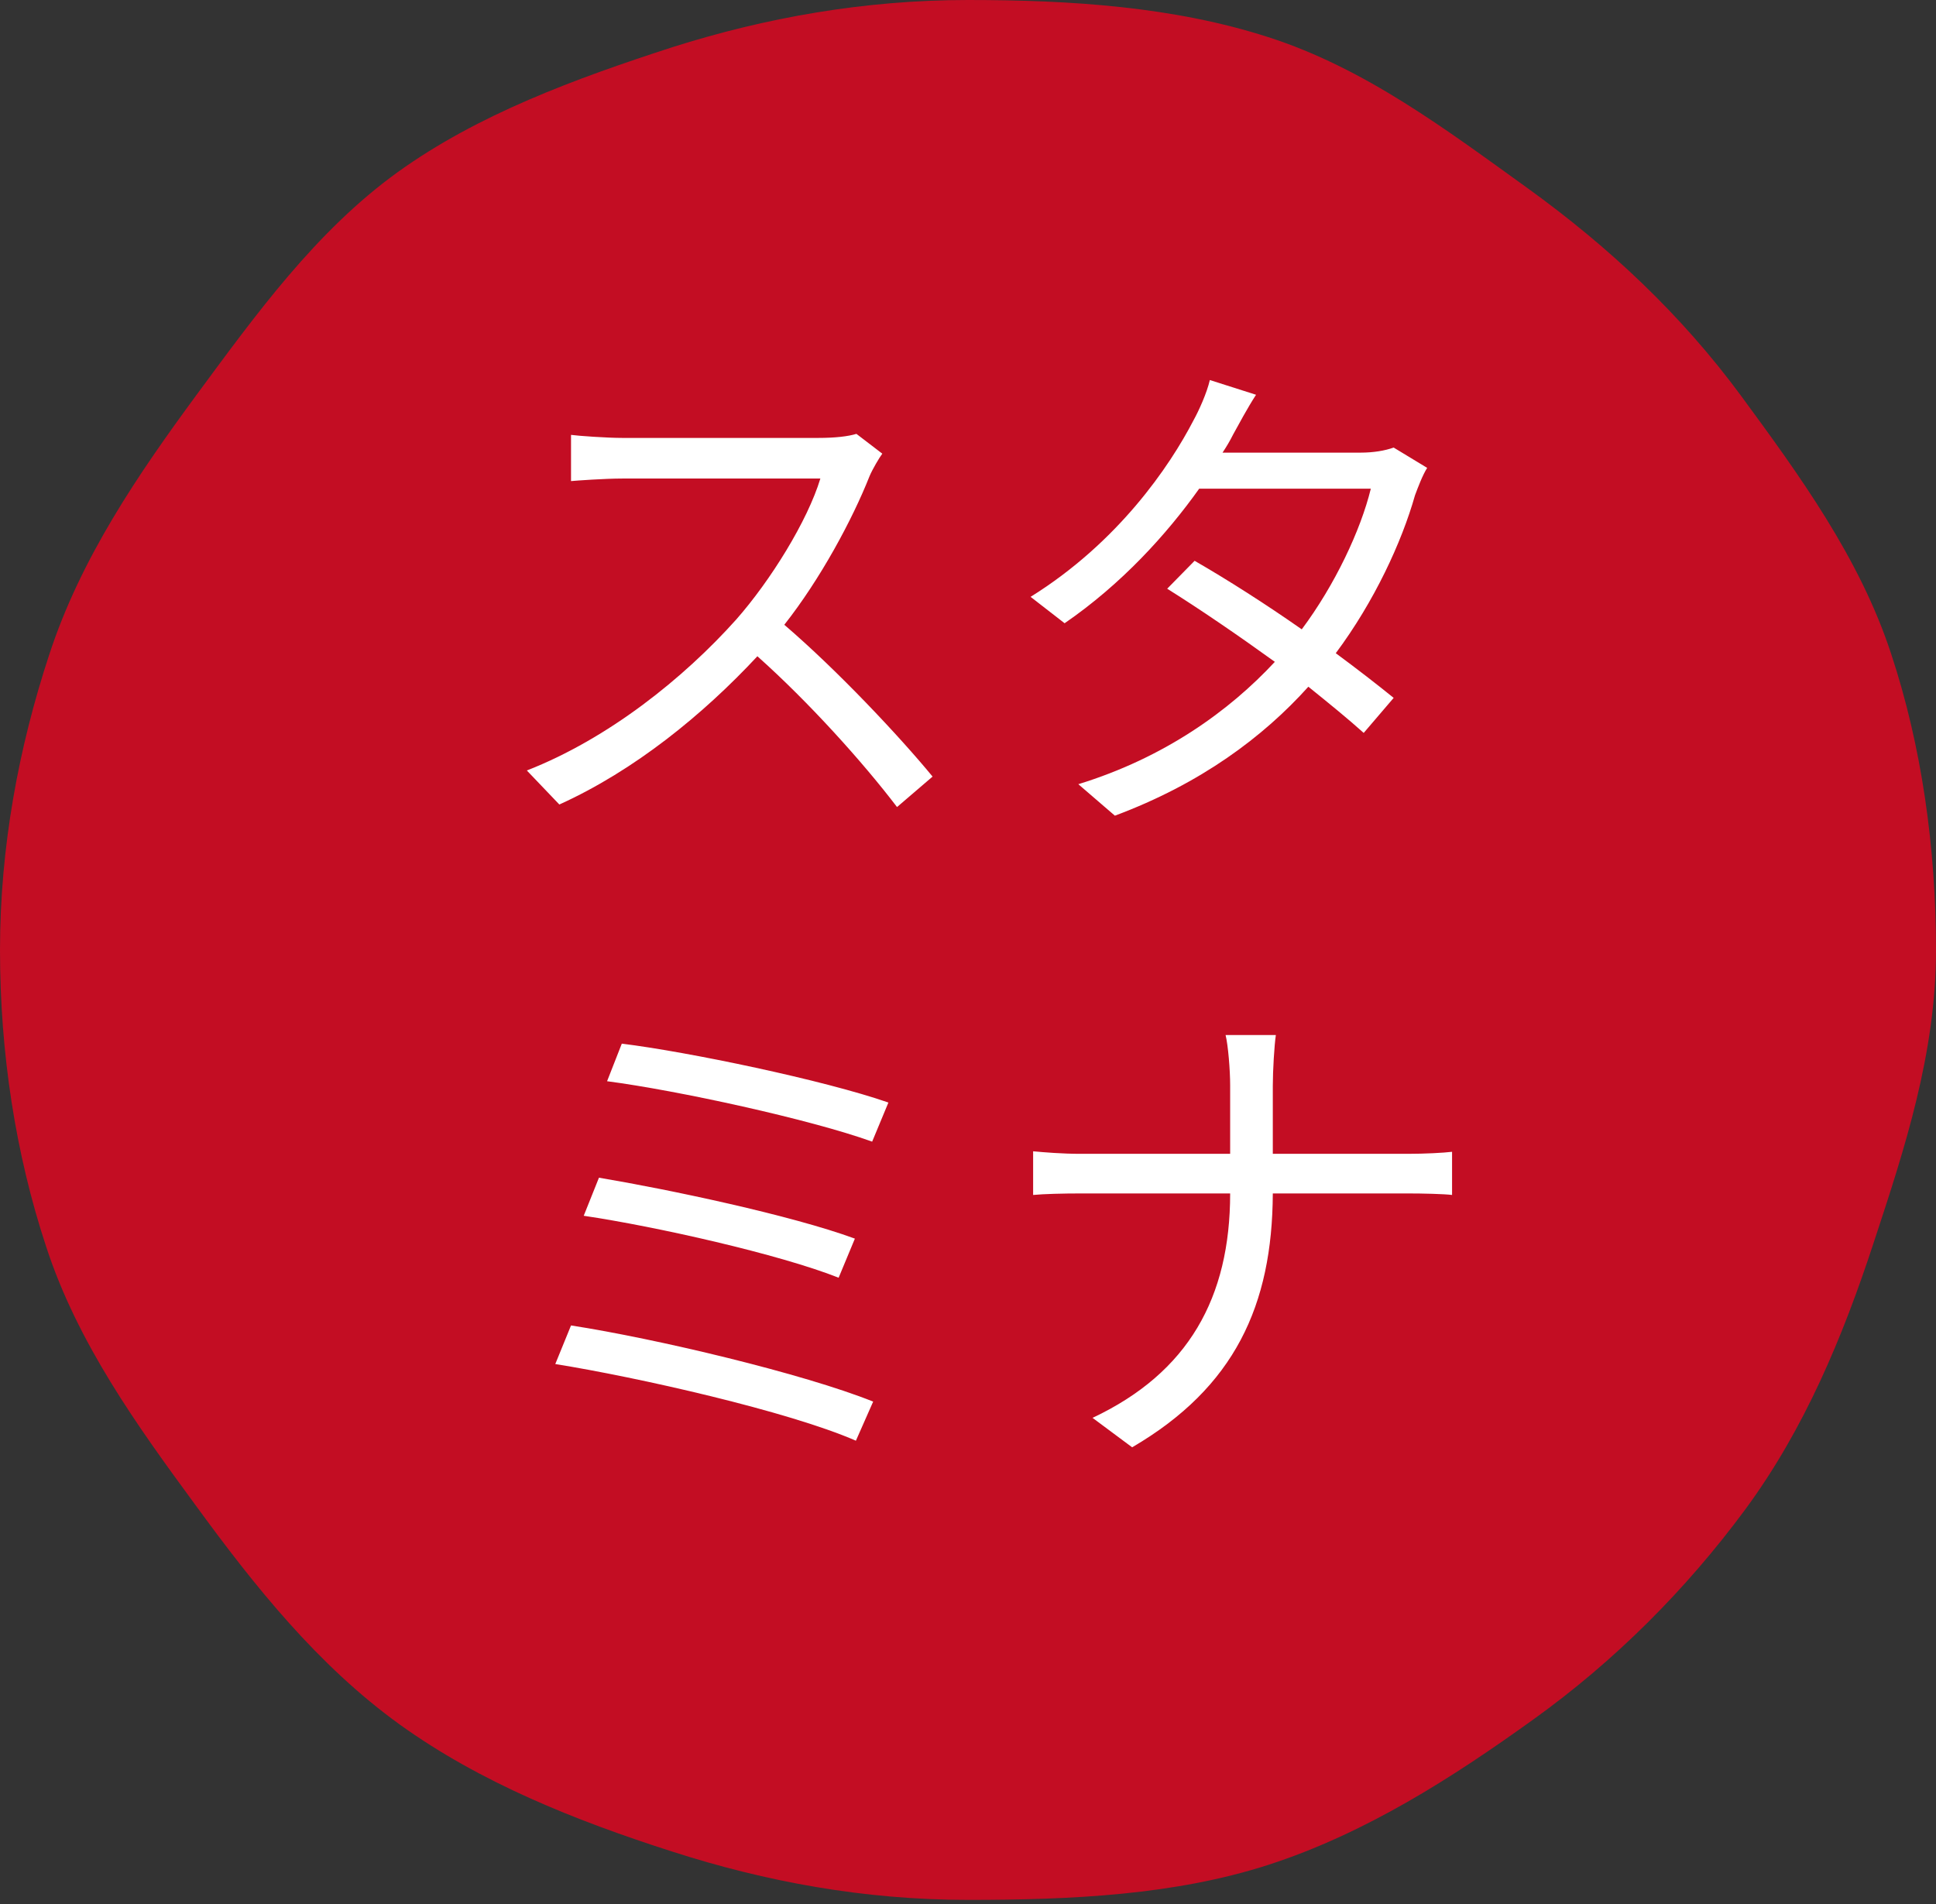<svg width="61" height="60" viewBox="0 0 61 60" fill="none" xmlns="http://www.w3.org/2000/svg">
<rect x="0" y="0" width="61" height="60" fill="#333333" stroke="none"/>
<path d="M61 29.948C61 33.189 60.011 36.202 59.047 39.126C58.058 42.151 56.85 45.036 55 47.553C53.124 50.095 50.876 52.345 48.307 54.188C45.763 56.019 43.026 57.773 39.969 58.764C37.014 59.718 33.776 59.87 30.5 59.87C27.224 59.87 24.128 59.298 21.173 58.345C18.115 57.366 15.134 56.171 12.591 54.341C10.021 52.485 8.03 49.994 6.167 47.439C4.317 44.922 2.441 42.316 1.452 39.278C0.488 36.354 0 33.177 0 29.935C0 26.694 0.591 23.541 1.555 20.618C2.544 17.593 4.342 14.961 6.192 12.444C8.068 9.902 9.957 7.284 12.526 5.428C15.07 3.597 18.128 2.479 21.186 1.487C24.115 0.559 27.224 0 30.5 0C33.776 0 37.001 0.216 39.956 1.169C43.014 2.148 45.596 4.106 48.14 5.936C50.709 7.792 52.97 9.915 54.846 12.457C56.696 14.974 58.597 17.58 59.587 20.605C60.55 23.516 61 26.719 61 29.948Z" fill="#C30D23"/>
<path d="M27.8 14.296L26.984 13.672C26.728 13.752 26.312 13.8 25.784 13.8H19.608C19.128 13.8 18.216 13.736 17.992 13.704V15.16C18.168 15.144 19.048 15.08 19.608 15.08H25.848C25.448 16.408 24.28 18.296 23.192 19.528C21.544 21.368 19.176 23.272 16.6 24.28L17.624 25.352C19.992 24.28 22.152 22.52 23.864 20.68C25.496 22.136 27.192 24.024 28.264 25.432L29.384 24.472C28.344 23.208 26.392 21.128 24.712 19.688C25.848 18.248 26.856 16.376 27.4 15C27.496 14.776 27.704 14.424 27.8 14.296ZM39.576 12.44L38.12 11.976C38.024 12.392 37.768 12.952 37.608 13.24C36.856 14.696 35.224 17.096 32.472 18.808L33.544 19.64C35.336 18.408 36.76 16.84 37.784 15.4H43.192C42.872 16.712 42.056 18.44 41.016 19.832C39.896 19.048 38.696 18.28 37.64 17.672L36.776 18.552C37.8 19.192 39.016 20.024 40.168 20.856C38.728 22.408 36.68 23.88 33.976 24.712L35.128 25.704C37.832 24.696 39.8 23.224 41.224 21.64C41.88 22.168 42.488 22.664 42.968 23.096L43.912 21.992C43.4 21.576 42.76 21.08 42.088 20.584C43.304 18.952 44.168 17.08 44.584 15.608C44.68 15.352 44.824 14.968 44.968 14.744L43.912 14.104C43.64 14.2 43.288 14.264 42.856 14.264H38.52C38.648 14.072 38.76 13.88 38.856 13.688C39.016 13.4 39.304 12.856 39.576 12.44ZM19.592 32.888L19.128 34.072C21.336 34.36 25.528 35.272 27.48 35.976L27.992 34.744C25.976 34.04 21.672 33.144 19.592 32.888ZM18.872 37.112L18.392 38.312C20.664 38.648 24.568 39.528 26.424 40.264L26.936 39.032C24.936 38.296 21.064 37.48 18.872 37.112ZM17.992 41.768L17.496 42.984C20.088 43.4 24.84 44.472 26.968 45.4L27.512 44.168C25.32 43.288 20.68 42.184 17.992 41.768ZM38.76 34.2V36.36H34.04C33.48 36.36 32.888 36.312 32.552 36.28V37.656C32.888 37.624 33.48 37.608 34.072 37.608H38.76C38.76 40.888 37.448 43.256 34.424 44.68L35.672 45.608C38.904 43.72 40.088 41.128 40.104 37.608H44.344C44.84 37.608 45.496 37.624 45.752 37.656V36.296C45.496 36.328 44.888 36.36 44.36 36.36H40.104V34.216C40.104 33.736 40.152 32.936 40.2 32.616H38.616C38.696 32.936 38.76 33.72 38.76 34.2Z" fill="white"/>
</svg>
